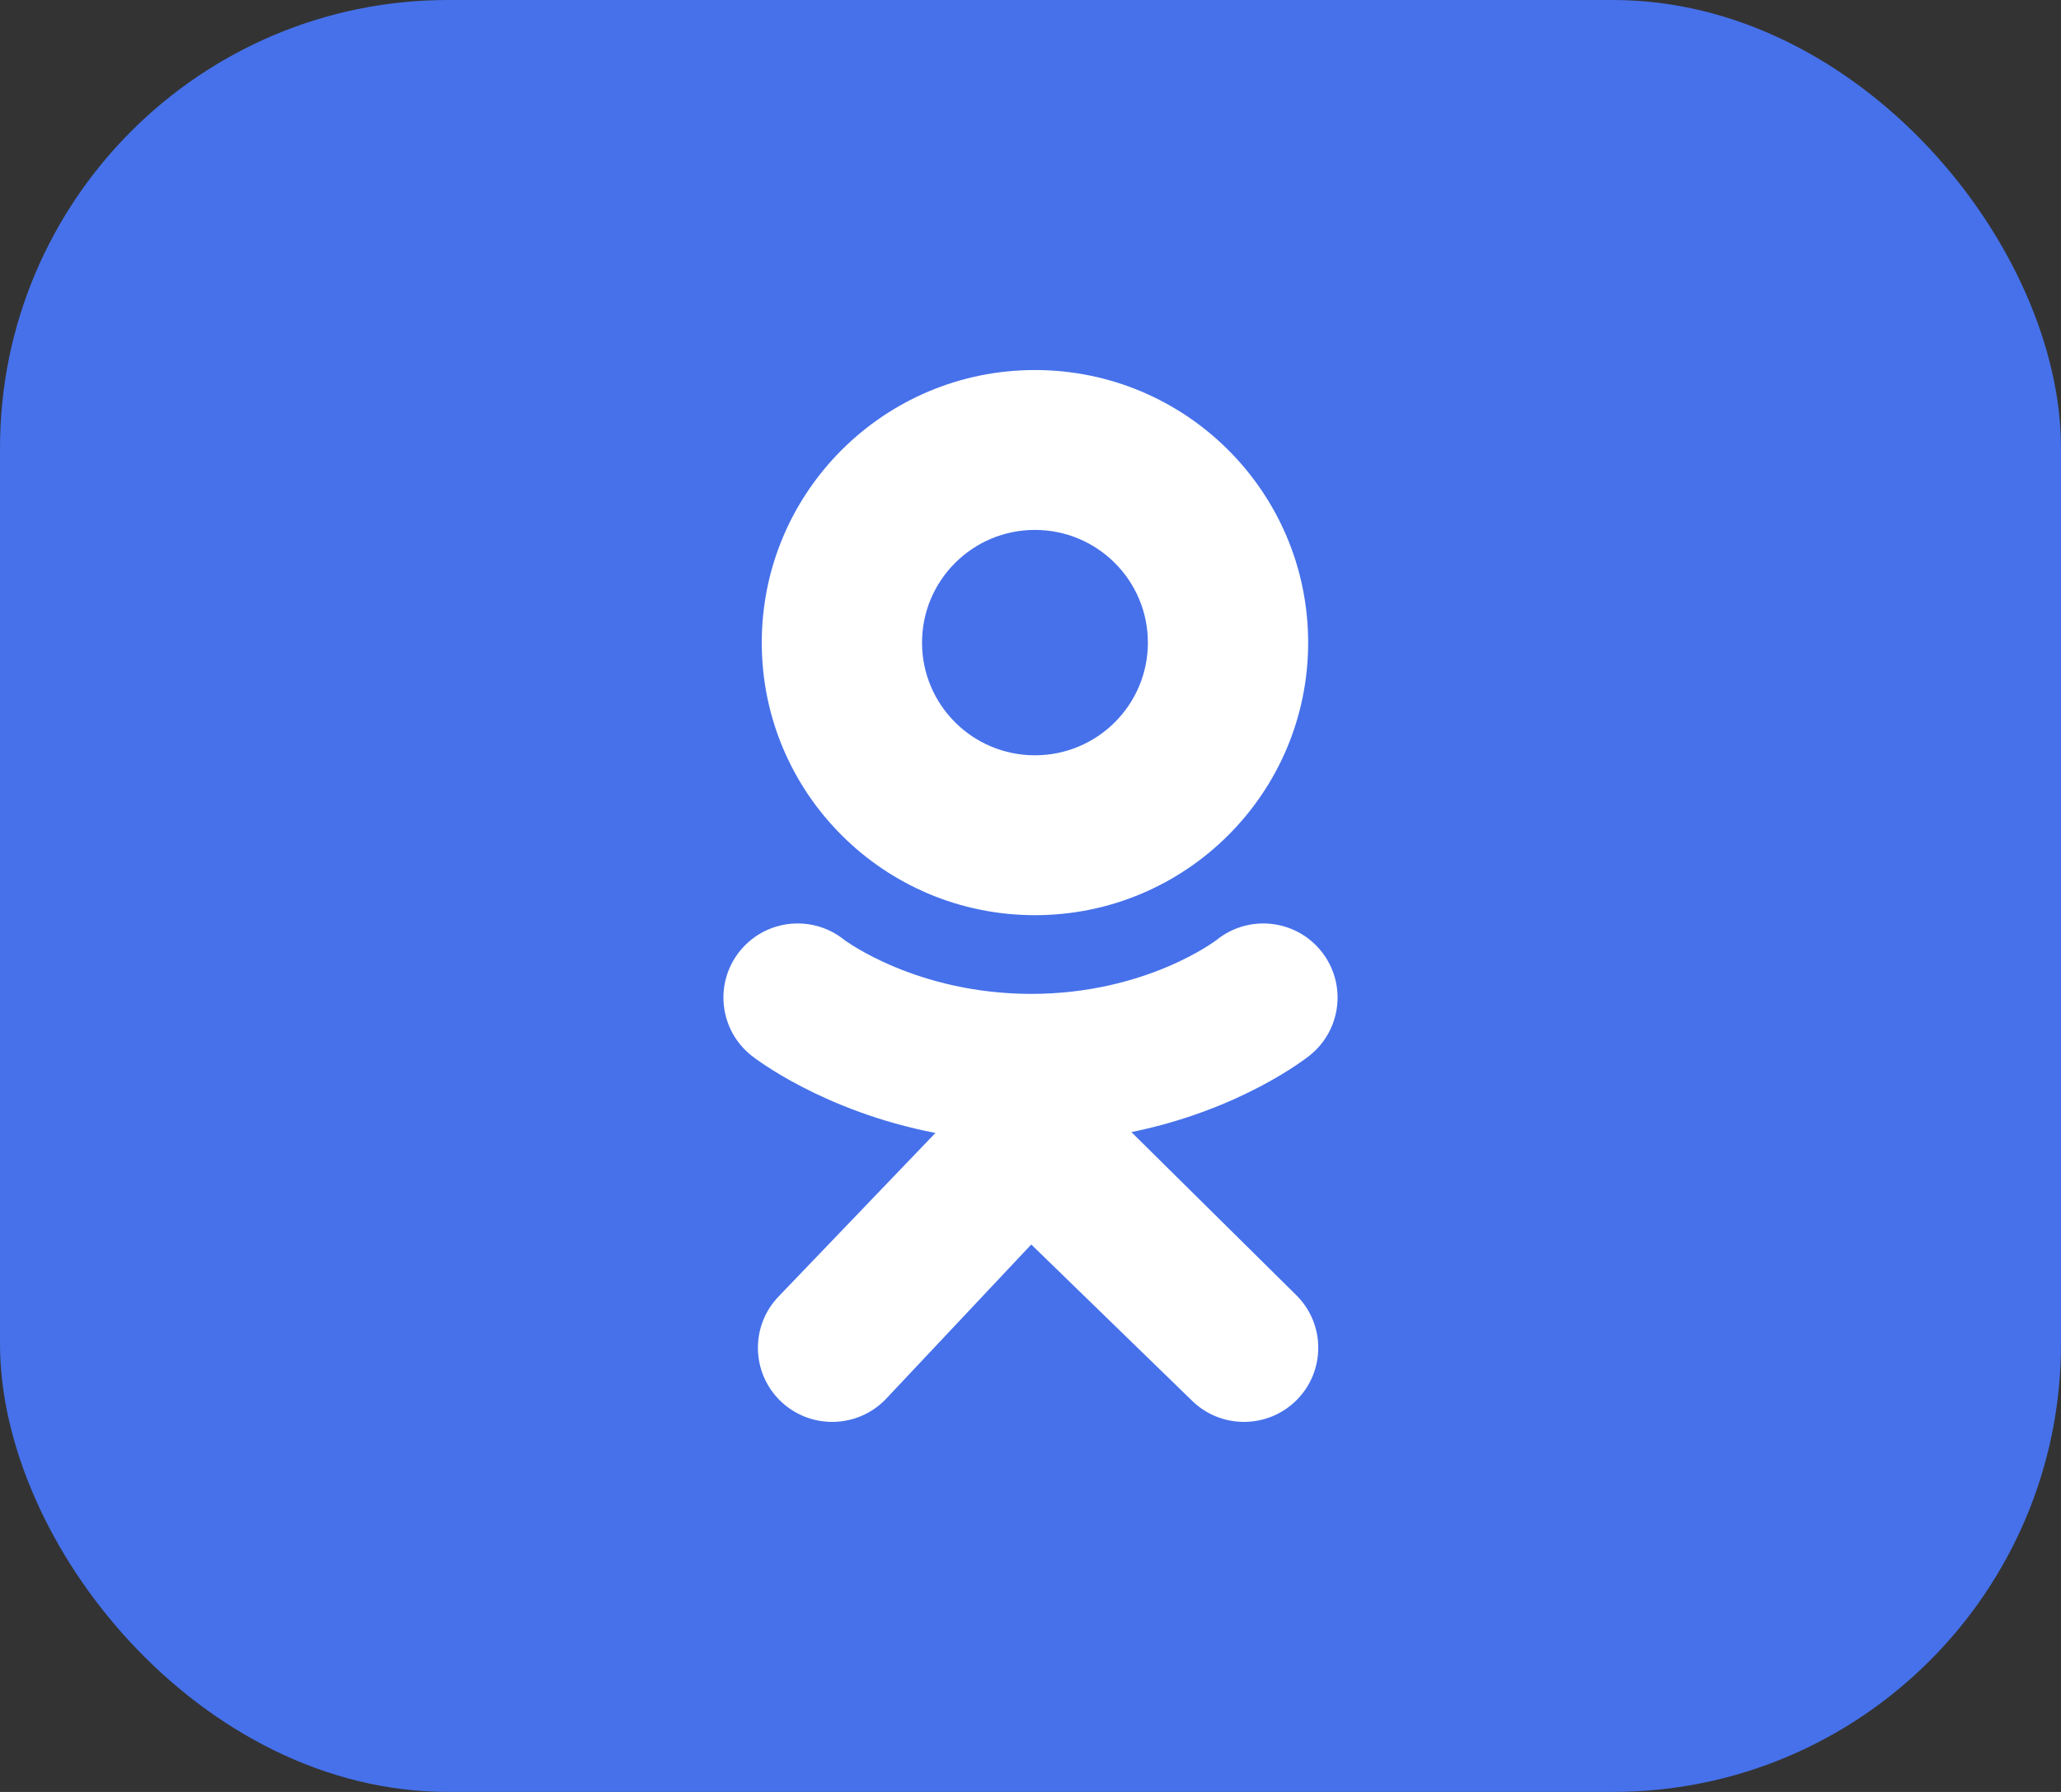 <?xml version="1.0" encoding="UTF-8"?> <svg xmlns="http://www.w3.org/2000/svg" width="46" height="40" viewBox="0 0 46 40" fill="none"><rect x="0" y="0" width="46" height="40" fill="#333333" stroke="none"/> <rect width="46" height="40" rx="10" fill="#4671EA"></rect> <path d="M23.099 8.26C19.732 8.26 17.002 10.984 17.002 14.345C17.002 17.705 19.732 20.429 23.099 20.429C26.467 20.429 29.197 17.705 29.197 14.345C29.197 10.984 26.467 8.26 23.099 8.26ZM23.099 16.86C21.707 16.86 20.579 15.734 20.579 14.345C20.579 12.956 21.707 11.829 23.099 11.829C24.491 11.829 25.62 12.956 25.62 14.345C25.62 15.734 24.491 16.86 23.099 16.86Z" fill="white"></path> <path d="M25.252 25.271C27.693 24.774 29.156 23.621 29.233 23.559C29.947 22.987 30.062 21.946 29.489 21.233C28.917 20.52 27.873 20.406 27.159 20.978C27.144 20.99 25.584 22.184 23.017 22.186C20.45 22.184 18.856 20.99 18.841 20.978C18.127 20.406 17.084 20.52 16.511 21.233C15.938 21.946 16.053 22.987 16.767 23.559C16.845 23.622 18.369 24.805 20.878 25.29L17.381 28.937C16.745 29.595 16.764 30.642 17.423 31.277C17.745 31.586 18.16 31.74 18.574 31.74C19.008 31.74 19.442 31.571 19.768 31.234L23.017 27.78L26.594 31.256C27.242 31.902 28.291 31.901 28.938 31.255C29.585 30.608 29.584 29.56 28.936 28.915L25.252 25.271Z" fill="white"></path> <path d="M23.017 22.186C23.012 22.186 23.021 22.186 23.017 22.186C23.012 22.186 23.021 22.186 23.017 22.186Z" fill="white"></path> </svg> 